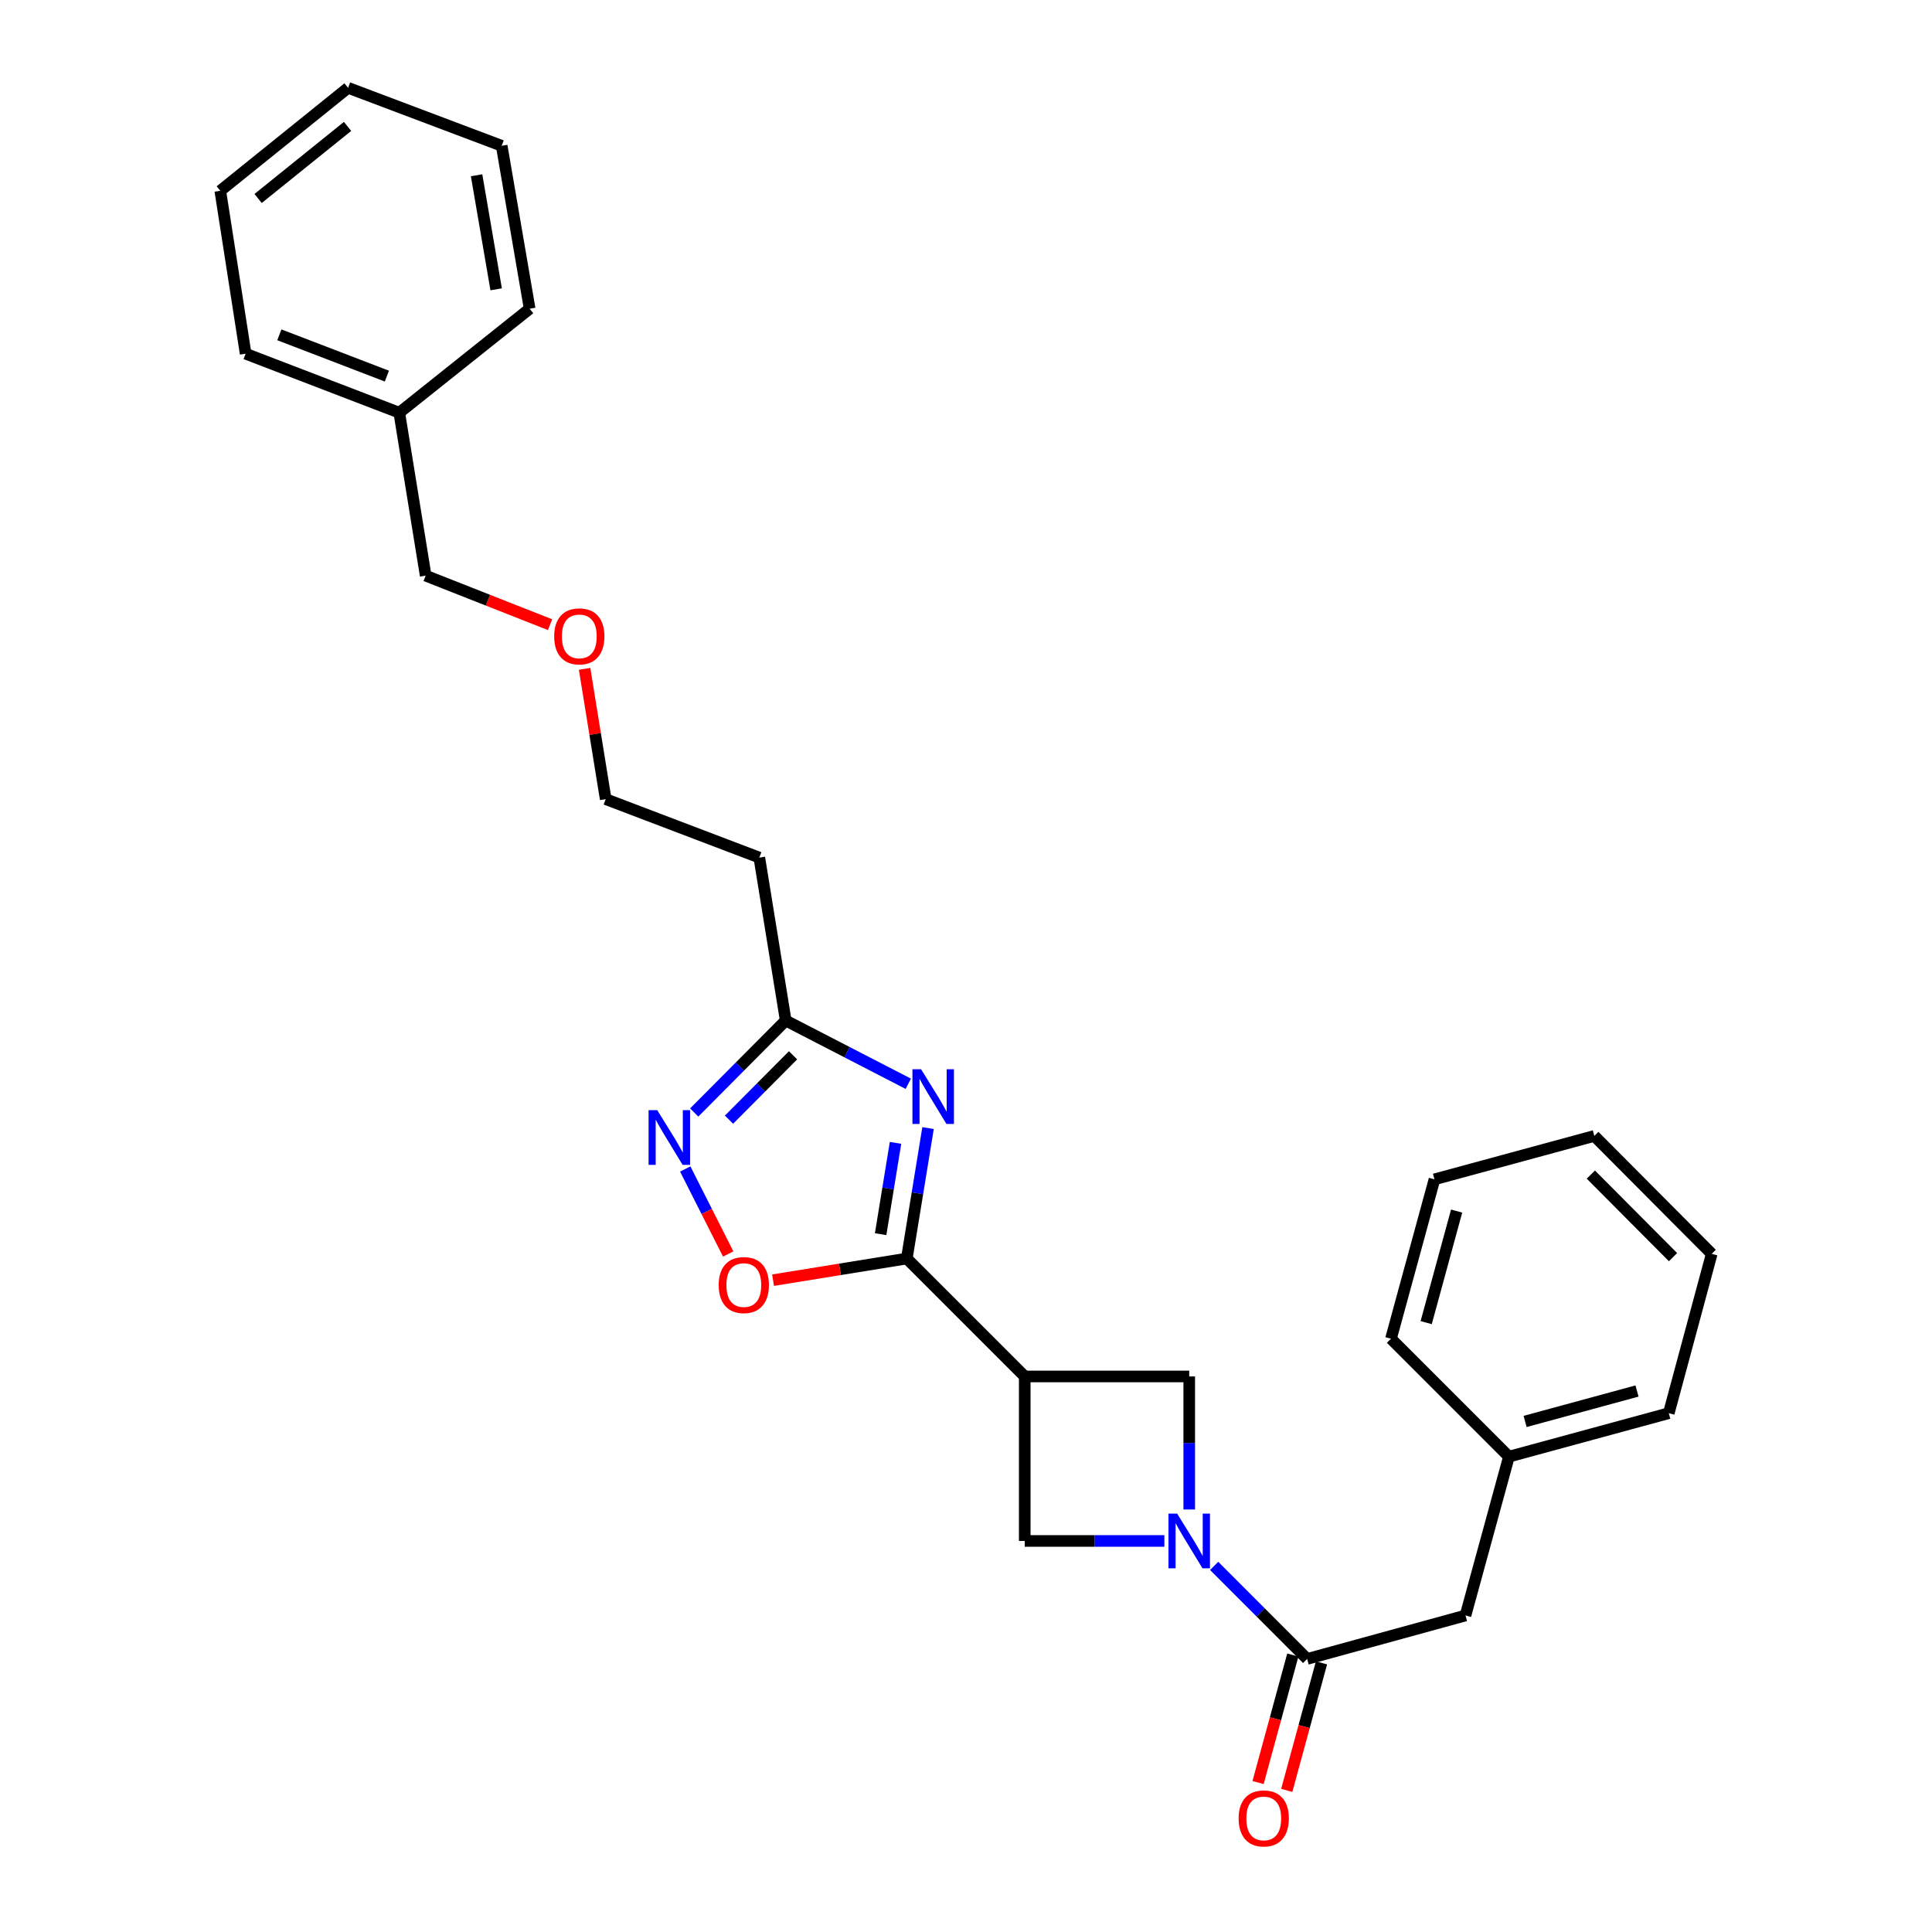 <?xml version='1.0' encoding='iso-8859-1'?>
<svg version='1.1' baseProfile='full'
              xmlns='http://www.w3.org/2000/svg'
                      xmlns:rdkit='http://www.rdkit.org/xml'
                      xmlns:xlink='http://www.w3.org/1999/xlink'
                  xml:space='preserve'
width='1000px' height='1000px' viewBox='0 0 1000 1000'>
<!-- END OF HEADER -->
<rect style='opacity:1.0;fill:#FFFFFF;stroke:none' width='1000' height='1000' x='0' y='0'> </rect>
<path class='bond-0' d='M 480.359,583.89 L 474.856,617.65' style='fill:none;fill-rule:evenodd;stroke:#0000FF;stroke-width:6px;stroke-linecap:butt;stroke-linejoin:miter;stroke-opacity:1' />
<path class='bond-0' d='M 474.856,617.65 L 469.353,651.411' style='fill:none;fill-rule:evenodd;stroke:#000000;stroke-width:6px;stroke-linecap:butt;stroke-linejoin:miter;stroke-opacity:1' />
<path class='bond-0' d='M 463.521,591.542 L 459.668,615.175' style='fill:none;fill-rule:evenodd;stroke:#0000FF;stroke-width:6px;stroke-linecap:butt;stroke-linejoin:miter;stroke-opacity:1' />
<path class='bond-0' d='M 459.668,615.175 L 455.816,638.807' style='fill:none;fill-rule:evenodd;stroke:#000000;stroke-width:6px;stroke-linecap:butt;stroke-linejoin:miter;stroke-opacity:1' />
<path class='bond-5' d='M 470.126,560.958 L 438.404,544.59' style='fill:none;fill-rule:evenodd;stroke:#0000FF;stroke-width:6px;stroke-linecap:butt;stroke-linejoin:miter;stroke-opacity:1' />
<path class='bond-5' d='M 438.404,544.59 L 406.681,528.223' style='fill:none;fill-rule:evenodd;stroke:#000000;stroke-width:6px;stroke-linecap:butt;stroke-linejoin:miter;stroke-opacity:1' />
<path class='bond-2' d='M 469.353,651.411 L 530.4,712.45' style='fill:none;fill-rule:evenodd;stroke:#000000;stroke-width:6px;stroke-linecap:butt;stroke-linejoin:miter;stroke-opacity:1' />
<path class='bond-6' d='M 469.353,651.411 L 434.741,657.012' style='fill:none;fill-rule:evenodd;stroke:#000000;stroke-width:6px;stroke-linecap:butt;stroke-linejoin:miter;stroke-opacity:1' />
<path class='bond-6' d='M 434.741,657.012 L 400.129,662.614' style='fill:none;fill-rule:evenodd;stroke:#FF0000;stroke-width:6px;stroke-linecap:butt;stroke-linejoin:miter;stroke-opacity:1' />
<path class='bond-1' d='M 615.546,781.307 L 615.546,746.878' style='fill:none;fill-rule:evenodd;stroke:#0000FF;stroke-width:6px;stroke-linecap:butt;stroke-linejoin:miter;stroke-opacity:1' />
<path class='bond-1' d='M 615.546,746.878 L 615.546,712.45' style='fill:none;fill-rule:evenodd;stroke:#000000;stroke-width:6px;stroke-linecap:butt;stroke-linejoin:miter;stroke-opacity:1' />
<path class='bond-4' d='M 628.444,810.502 L 652.514,834.585' style='fill:none;fill-rule:evenodd;stroke:#0000FF;stroke-width:6px;stroke-linecap:butt;stroke-linejoin:miter;stroke-opacity:1' />
<path class='bond-4' d='M 652.514,834.585 L 676.584,858.668' style='fill:none;fill-rule:evenodd;stroke:#000000;stroke-width:6px;stroke-linecap:butt;stroke-linejoin:miter;stroke-opacity:1' />
<path class='bond-28' d='M 602.677,797.596 L 566.538,797.596' style='fill:none;fill-rule:evenodd;stroke:#0000FF;stroke-width:6px;stroke-linecap:butt;stroke-linejoin:miter;stroke-opacity:1' />
<path class='bond-28' d='M 566.538,797.596 L 530.4,797.596' style='fill:none;fill-rule:evenodd;stroke:#000000;stroke-width:6px;stroke-linecap:butt;stroke-linejoin:miter;stroke-opacity:1' />
<path class='bond-7' d='M 530.4,712.45 L 530.4,797.596' style='fill:none;fill-rule:evenodd;stroke:#000000;stroke-width:6px;stroke-linecap:butt;stroke-linejoin:miter;stroke-opacity:1' />
<path class='bond-8' d='M 530.4,712.45 L 615.546,712.45' style='fill:none;fill-rule:evenodd;stroke:#000000;stroke-width:6px;stroke-linecap:butt;stroke-linejoin:miter;stroke-opacity:1' />
<path class='bond-3' d='M 359.321,575.825 L 383.001,552.024' style='fill:none;fill-rule:evenodd;stroke:#0000FF;stroke-width:6px;stroke-linecap:butt;stroke-linejoin:miter;stroke-opacity:1' />
<path class='bond-3' d='M 383.001,552.024 L 406.681,528.223' style='fill:none;fill-rule:evenodd;stroke:#000000;stroke-width:6px;stroke-linecap:butt;stroke-linejoin:miter;stroke-opacity:1' />
<path class='bond-3' d='M 377.334,579.537 L 393.91,562.877' style='fill:none;fill-rule:evenodd;stroke:#0000FF;stroke-width:6px;stroke-linecap:butt;stroke-linejoin:miter;stroke-opacity:1' />
<path class='bond-3' d='M 393.91,562.877 L 410.486,546.216' style='fill:none;fill-rule:evenodd;stroke:#000000;stroke-width:6px;stroke-linecap:butt;stroke-linejoin:miter;stroke-opacity:1' />
<path class='bond-27' d='M 354.68,605.062 L 365.795,627.063' style='fill:none;fill-rule:evenodd;stroke:#0000FF;stroke-width:6px;stroke-linecap:butt;stroke-linejoin:miter;stroke-opacity:1' />
<path class='bond-27' d='M 365.795,627.063 L 376.909,649.063' style='fill:none;fill-rule:evenodd;stroke:#FF0000;stroke-width:6px;stroke-linecap:butt;stroke-linejoin:miter;stroke-opacity:1' />
<path class='bond-9' d='M 676.584,858.668 L 758.542,836.168' style='fill:none;fill-rule:evenodd;stroke:#000000;stroke-width:6px;stroke-linecap:butt;stroke-linejoin:miter;stroke-opacity:1' />
<path class='bond-10' d='M 669.161,856.645 L 660.166,889.648' style='fill:none;fill-rule:evenodd;stroke:#000000;stroke-width:6px;stroke-linecap:butt;stroke-linejoin:miter;stroke-opacity:1' />
<path class='bond-10' d='M 660.166,889.648 L 651.171,922.65' style='fill:none;fill-rule:evenodd;stroke:#FF0000;stroke-width:6px;stroke-linecap:butt;stroke-linejoin:miter;stroke-opacity:1' />
<path class='bond-10' d='M 684.007,860.692 L 675.013,893.694' style='fill:none;fill-rule:evenodd;stroke:#000000;stroke-width:6px;stroke-linecap:butt;stroke-linejoin:miter;stroke-opacity:1' />
<path class='bond-10' d='M 675.013,893.694 L 666.018,926.697' style='fill:none;fill-rule:evenodd;stroke:#FF0000;stroke-width:6px;stroke-linecap:butt;stroke-linejoin:miter;stroke-opacity:1' />
<path class='bond-11' d='M 406.681,528.223 L 393.02,443.889' style='fill:none;fill-rule:evenodd;stroke:#000000;stroke-width:6px;stroke-linecap:butt;stroke-linejoin:miter;stroke-opacity:1' />
<path class='bond-12' d='M 758.542,836.168 L 781.016,753.963' style='fill:none;fill-rule:evenodd;stroke:#000000;stroke-width:6px;stroke-linecap:butt;stroke-linejoin:miter;stroke-opacity:1' />
<path class='bond-15' d='M 393.02,443.889 L 313.508,413.635' style='fill:none;fill-rule:evenodd;stroke:#000000;stroke-width:6px;stroke-linecap:butt;stroke-linejoin:miter;stroke-opacity:1' />
<path class='bond-17' d='M 781.016,753.963 L 863.76,731.462' style='fill:none;fill-rule:evenodd;stroke:#000000;stroke-width:6px;stroke-linecap:butt;stroke-linejoin:miter;stroke-opacity:1' />
<path class='bond-17' d='M 789.39,735.739 L 847.311,719.989' style='fill:none;fill-rule:evenodd;stroke:#000000;stroke-width:6px;stroke-linecap:butt;stroke-linejoin:miter;stroke-opacity:1' />
<path class='bond-18' d='M 781.016,753.963 L 719.969,692.916' style='fill:none;fill-rule:evenodd;stroke:#000000;stroke-width:6px;stroke-linecap:butt;stroke-linejoin:miter;stroke-opacity:1' />
<path class='bond-13' d='M 206.665,213.618 L 220.326,297.952' style='fill:none;fill-rule:evenodd;stroke:#000000;stroke-width:6px;stroke-linecap:butt;stroke-linejoin:miter;stroke-opacity:1' />
<path class='bond-19' d='M 206.665,213.618 L 127.144,183.082' style='fill:none;fill-rule:evenodd;stroke:#000000;stroke-width:6px;stroke-linecap:butt;stroke-linejoin:miter;stroke-opacity:1' />
<path class='bond-19' d='M 200.253,194.673 L 144.588,173.297' style='fill:none;fill-rule:evenodd;stroke:#000000;stroke-width:6px;stroke-linecap:butt;stroke-linejoin:miter;stroke-opacity:1' />
<path class='bond-20' d='M 206.665,213.618 L 274.149,159.795' style='fill:none;fill-rule:evenodd;stroke:#000000;stroke-width:6px;stroke-linecap:butt;stroke-linejoin:miter;stroke-opacity:1' />
<path class='bond-14' d='M 302.584,346.196 L 308.046,379.915' style='fill:none;fill-rule:evenodd;stroke:#FF0000;stroke-width:6px;stroke-linecap:butt;stroke-linejoin:miter;stroke-opacity:1' />
<path class='bond-14' d='M 308.046,379.915 L 313.508,413.635' style='fill:none;fill-rule:evenodd;stroke:#000000;stroke-width:6px;stroke-linecap:butt;stroke-linejoin:miter;stroke-opacity:1' />
<path class='bond-16' d='M 284.71,323.333 L 252.518,310.643' style='fill:none;fill-rule:evenodd;stroke:#FF0000;stroke-width:6px;stroke-linecap:butt;stroke-linejoin:miter;stroke-opacity:1' />
<path class='bond-16' d='M 252.518,310.643 L 220.326,297.952' style='fill:none;fill-rule:evenodd;stroke:#000000;stroke-width:6px;stroke-linecap:butt;stroke-linejoin:miter;stroke-opacity:1' />
<path class='bond-24' d='M 863.76,731.462 L 885.979,649' style='fill:none;fill-rule:evenodd;stroke:#000000;stroke-width:6px;stroke-linecap:butt;stroke-linejoin:miter;stroke-opacity:1' />
<path class='bond-23' d='M 719.969,692.916 L 742.478,610.428' style='fill:none;fill-rule:evenodd;stroke:#000000;stroke-width:6px;stroke-linecap:butt;stroke-linejoin:miter;stroke-opacity:1' />
<path class='bond-23' d='M 738.191,684.593 L 753.947,626.852' style='fill:none;fill-rule:evenodd;stroke:#000000;stroke-width:6px;stroke-linecap:butt;stroke-linejoin:miter;stroke-opacity:1' />
<path class='bond-22' d='M 127.144,183.082 L 114.021,98.748' style='fill:none;fill-rule:evenodd;stroke:#000000;stroke-width:6px;stroke-linecap:butt;stroke-linejoin:miter;stroke-opacity:1' />
<path class='bond-21' d='M 274.149,159.795 L 259.676,75.461' style='fill:none;fill-rule:evenodd;stroke:#000000;stroke-width:6px;stroke-linecap:butt;stroke-linejoin:miter;stroke-opacity:1' />
<path class='bond-21' d='M 256.812,149.748 L 246.681,90.714' style='fill:none;fill-rule:evenodd;stroke:#000000;stroke-width:6px;stroke-linecap:butt;stroke-linejoin:miter;stroke-opacity:1' />
<path class='bond-25' d='M 259.676,75.461 L 180.163,45.455' style='fill:none;fill-rule:evenodd;stroke:#000000;stroke-width:6px;stroke-linecap:butt;stroke-linejoin:miter;stroke-opacity:1' />
<path class='bond-29' d='M 114.021,98.748 L 180.163,45.455' style='fill:none;fill-rule:evenodd;stroke:#000000;stroke-width:6px;stroke-linecap:butt;stroke-linejoin:miter;stroke-opacity:1' />
<path class='bond-29' d='M 133.597,102.736 L 179.897,65.431' style='fill:none;fill-rule:evenodd;stroke:#000000;stroke-width:6px;stroke-linecap:butt;stroke-linejoin:miter;stroke-opacity:1' />
<path class='bond-26' d='M 742.478,610.428 L 825.214,587.953' style='fill:none;fill-rule:evenodd;stroke:#000000;stroke-width:6px;stroke-linecap:butt;stroke-linejoin:miter;stroke-opacity:1' />
<path class='bond-30' d='M 885.979,649 L 825.214,587.953' style='fill:none;fill-rule:evenodd;stroke:#000000;stroke-width:6px;stroke-linecap:butt;stroke-linejoin:miter;stroke-opacity:1' />
<path class='bond-30' d='M 865.958,650.699 L 823.422,607.966' style='fill:none;fill-rule:evenodd;stroke:#000000;stroke-width:6px;stroke-linecap:butt;stroke-linejoin:miter;stroke-opacity:1' />
<path  class='atom-0' d='M 476.754 553.447
L 486.034 568.447
Q 486.954 569.927, 488.434 572.607
Q 489.914 575.287, 489.994 575.447
L 489.994 553.447
L 493.754 553.447
L 493.754 581.767
L 489.874 581.767
L 479.914 565.367
Q 478.754 563.447, 477.514 561.247
Q 476.314 559.047, 475.954 558.367
L 475.954 581.767
L 472.274 581.767
L 472.274 553.447
L 476.754 553.447
' fill='#0000FF'/>
<path  class='atom-2' d='M 609.286 783.436
L 618.566 798.436
Q 619.486 799.916, 620.966 802.596
Q 622.446 805.276, 622.526 805.436
L 622.526 783.436
L 626.286 783.436
L 626.286 811.756
L 622.406 811.756
L 612.446 795.356
Q 611.286 793.436, 610.046 791.236
Q 608.846 789.036, 608.486 788.356
L 608.486 811.756
L 604.806 811.756
L 604.806 783.436
L 609.286 783.436
' fill='#0000FF'/>
<path  class='atom-4' d='M 340.186 574.605
L 349.466 589.605
Q 350.386 591.085, 351.866 593.765
Q 353.346 596.445, 353.426 596.605
L 353.426 574.605
L 357.186 574.605
L 357.186 602.925
L 353.306 602.925
L 343.346 586.525
Q 342.186 584.605, 340.946 582.405
Q 339.746 580.205, 339.386 579.525
L 339.386 602.925
L 335.706 602.925
L 335.706 574.605
L 340.186 574.605
' fill='#0000FF'/>
<path  class='atom-7' d='M 371.993 665.144
Q 371.993 658.344, 375.353 654.544
Q 378.713 650.744, 384.993 650.744
Q 391.273 650.744, 394.633 654.544
Q 397.993 658.344, 397.993 665.144
Q 397.993 672.024, 394.593 675.944
Q 391.193 679.824, 384.993 679.824
Q 378.753 679.824, 375.353 675.944
Q 371.993 672.064, 371.993 665.144
M 384.993 676.624
Q 389.313 676.624, 391.633 673.744
Q 393.993 670.824, 393.993 665.144
Q 393.993 659.584, 391.633 656.784
Q 389.313 653.944, 384.993 653.944
Q 380.673 653.944, 378.313 656.744
Q 375.993 659.544, 375.993 665.144
Q 375.993 670.864, 378.313 673.744
Q 380.673 676.624, 384.993 676.624
' fill='#FF0000'/>
<path  class='atom-11' d='M 641.109 941.21
Q 641.109 934.41, 644.469 930.61
Q 647.829 926.81, 654.109 926.81
Q 660.389 926.81, 663.749 930.61
Q 667.109 934.41, 667.109 941.21
Q 667.109 948.09, 663.709 952.01
Q 660.309 955.89, 654.109 955.89
Q 647.869 955.89, 644.469 952.01
Q 641.109 948.13, 641.109 941.21
M 654.109 952.69
Q 658.429 952.69, 660.749 949.81
Q 663.109 946.89, 663.109 941.21
Q 663.109 935.65, 660.749 932.85
Q 658.429 930.01, 654.109 930.01
Q 649.789 930.01, 647.429 932.81
Q 645.109 935.61, 645.109 941.21
Q 645.109 946.93, 647.429 949.81
Q 649.789 952.69, 654.109 952.69
' fill='#FF0000'/>
<path  class='atom-15' d='M 286.847 329.381
Q 286.847 322.581, 290.207 318.781
Q 293.567 314.981, 299.847 314.981
Q 306.127 314.981, 309.487 318.781
Q 312.847 322.581, 312.847 329.381
Q 312.847 336.261, 309.447 340.181
Q 306.047 344.061, 299.847 344.061
Q 293.607 344.061, 290.207 340.181
Q 286.847 336.301, 286.847 329.381
M 299.847 340.861
Q 304.167 340.861, 306.487 337.981
Q 308.847 335.061, 308.847 329.381
Q 308.847 323.821, 306.487 321.021
Q 304.167 318.181, 299.847 318.181
Q 295.527 318.181, 293.167 320.981
Q 290.847 323.781, 290.847 329.381
Q 290.847 335.101, 293.167 337.981
Q 295.527 340.861, 299.847 340.861
' fill='#FF0000'/>
</svg>
